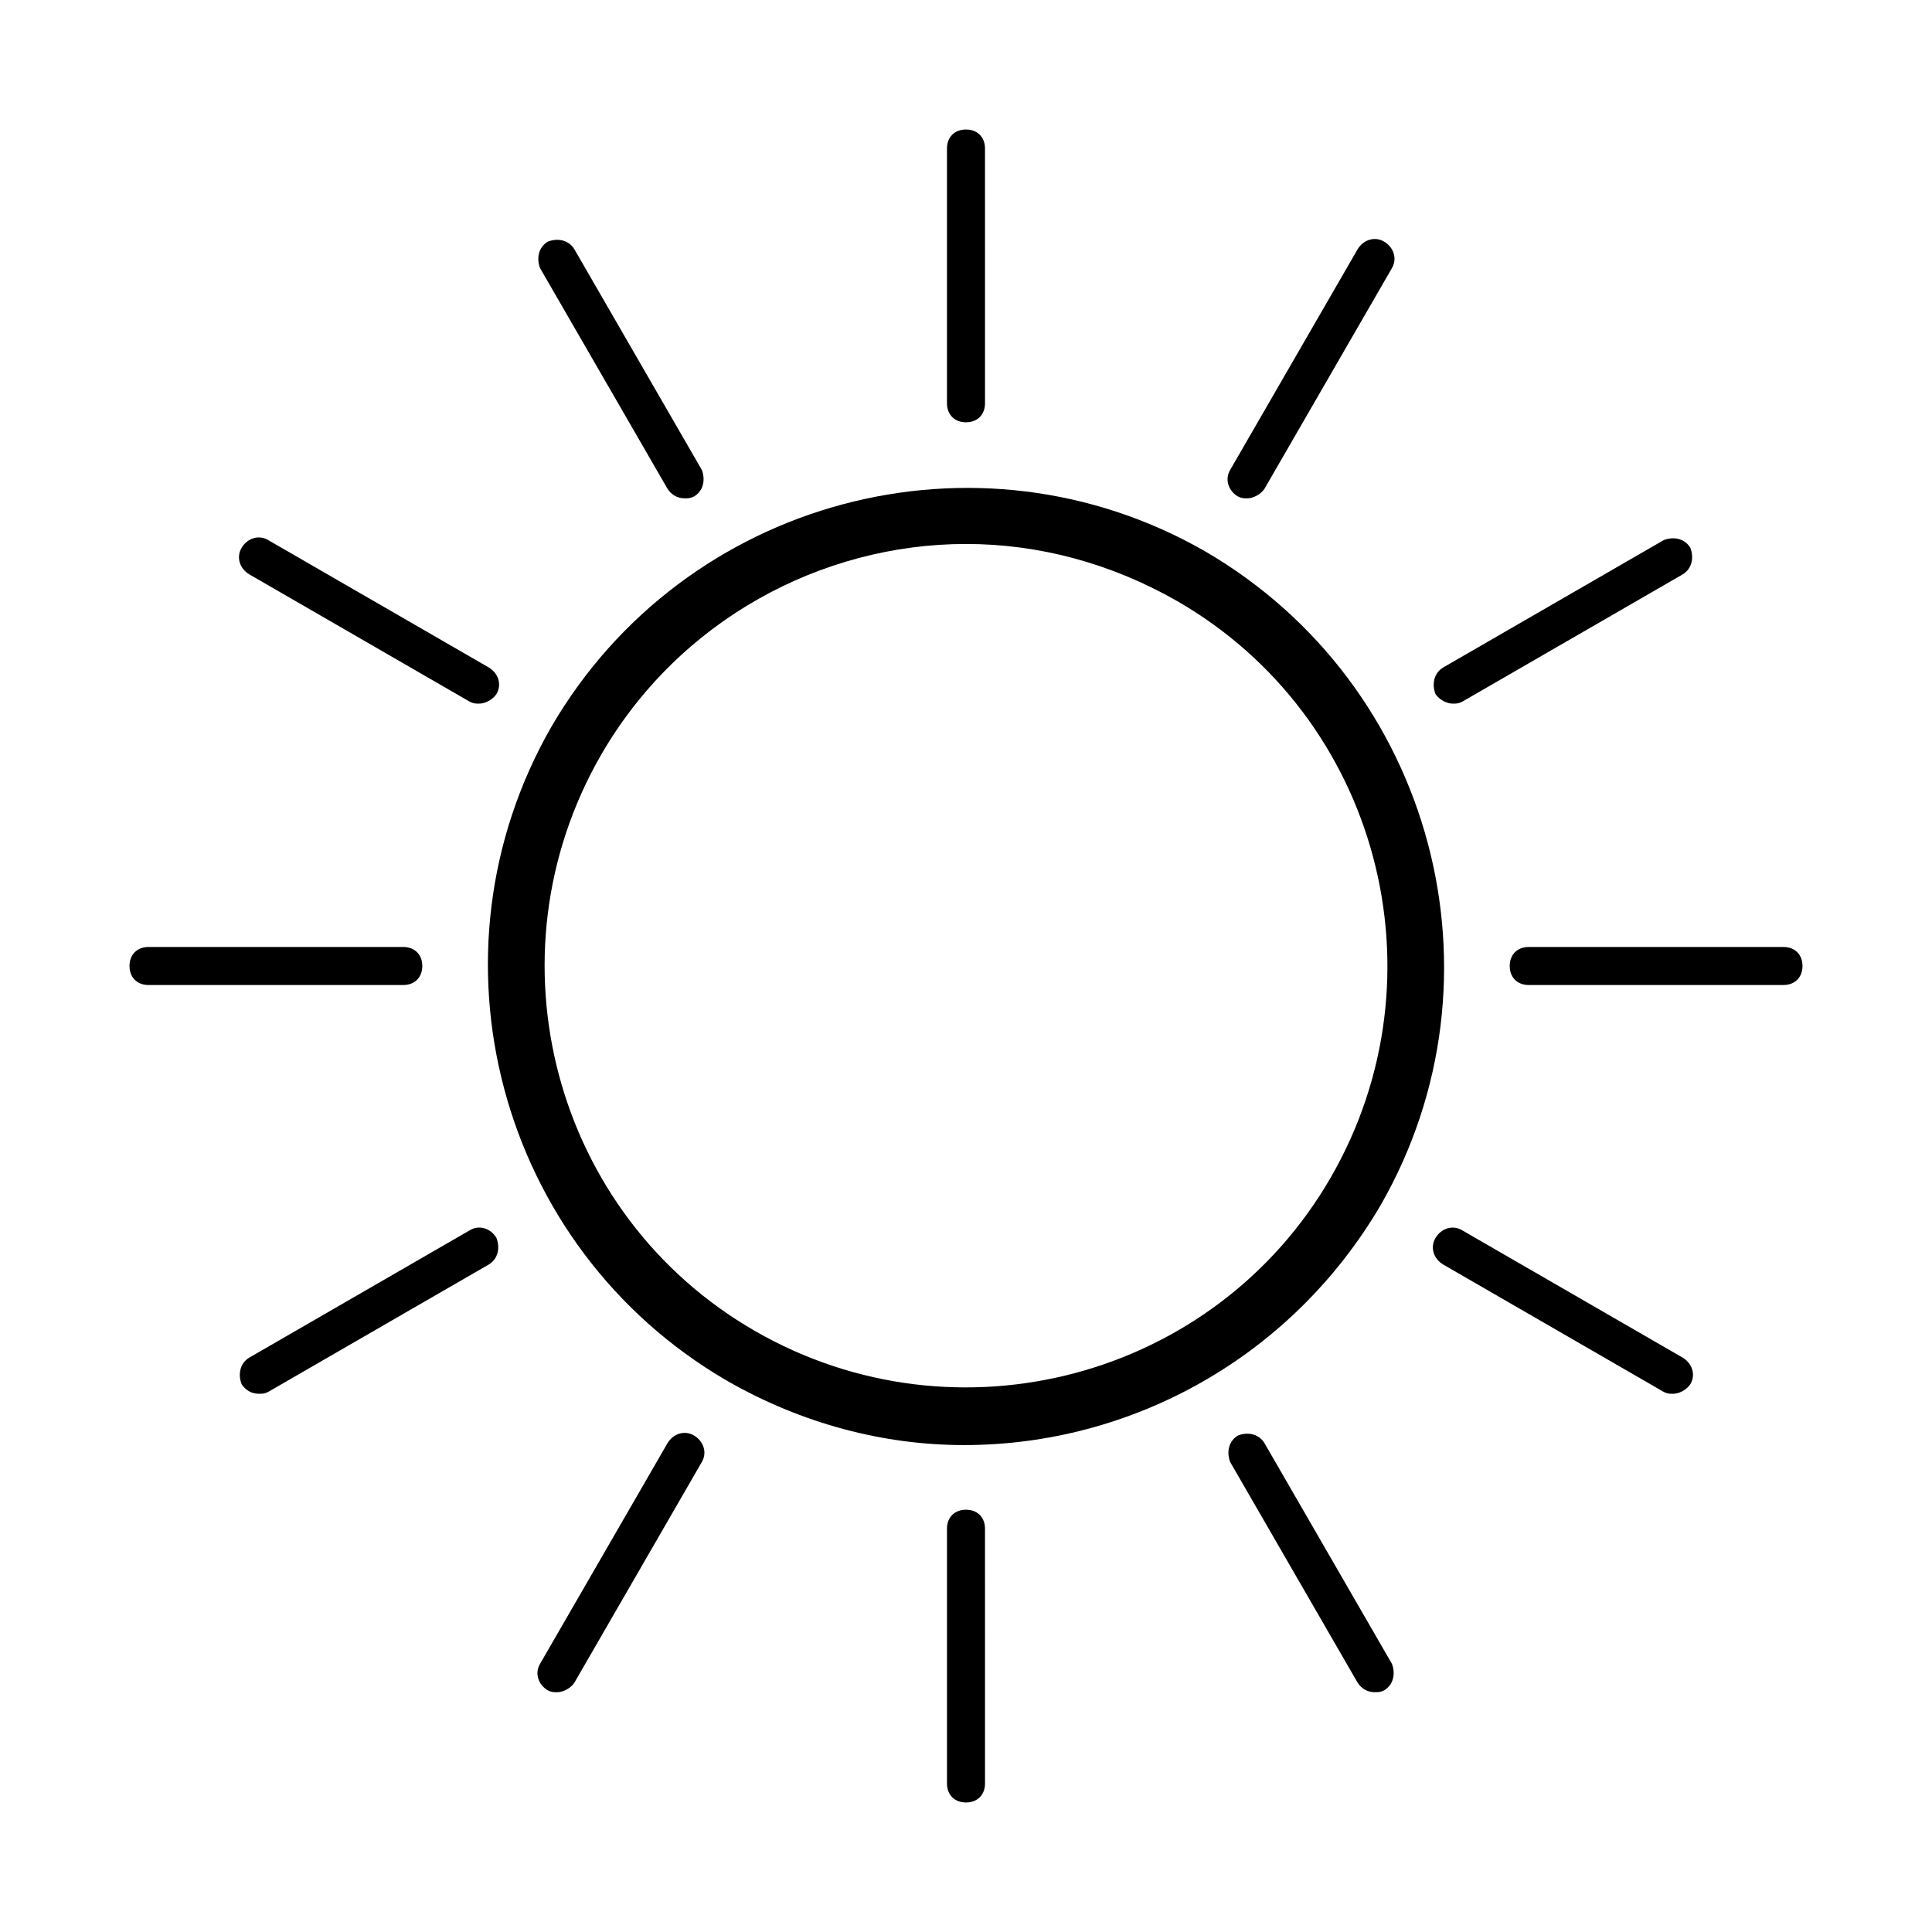 <?xml version="1.0" encoding="UTF-8"?>
<!-- The Best Svg Icon site in the world: iconSvg.co, Visit us! https://iconsvg.co -->
<svg fill="#000000" width="800px" height="800px" version="1.1" viewBox="144 144 512 512" xmlns="http://www.w3.org/2000/svg">
 <g>
  <path d="m400 255.91c3.023 0 5.039-2.016 5.039-5.039l-0.004-67.512c0-3.023-2.016-5.039-5.039-5.039-3.023 0-5.039 2.016-5.039 5.039v67.512c0.004 3.023 2.019 5.039 5.043 5.039z"/>
  <path d="m320.9 273.54c1.008 1.512 2.519 2.519 4.535 2.519 1.008 0 1.512 0 2.519-0.504 2.519-1.512 3.023-4.535 2.016-7.055l-33.754-58.441c-1.512-2.519-4.535-3.023-7.055-2.016-2.519 1.512-3.023 4.535-2.016 7.055z"/>
  <path d="m210.06 296.21 58.441 33.754c1.008 0.504 1.512 0.504 2.519 0.504 1.512 0 3.527-1.008 4.535-2.519 1.512-2.519 0.504-5.543-2.016-7.055l-58.441-33.754c-2.519-1.512-5.543-0.504-7.055 2.016-1.512 2.519-0.504 5.543 2.016 7.055z"/>
  <path d="m255.91 400c0-3.023-2.016-5.039-5.039-5.039h-67.512c-3.023 0-5.039 2.016-5.039 5.039s2.016 5.039 5.039 5.039h67.512c3.023-0.004 5.039-2.019 5.039-5.039z"/>
  <path d="m268.5 470.03-58.441 33.754c-2.519 1.512-3.023 4.535-2.016 7.055 1.008 1.512 2.519 2.519 4.535 2.519 1.008 0 1.512 0 2.519-0.504l58.441-33.754c2.519-1.512 3.023-4.535 2.016-7.055-1.512-2.519-4.535-3.527-7.055-2.016z"/>
  <path d="m327.95 524.44c-2.519-1.512-5.543-0.504-7.055 2.016l-33.754 58.441c-1.512 2.519-0.504 5.543 2.016 7.055 1.008 0.504 1.512 0.504 2.519 0.504 1.512 0 3.527-1.008 4.535-2.519l33.754-58.441c1.512-2.523 0.504-5.547-2.016-7.055z"/>
  <path d="m400 544.09c-3.023 0-5.039 2.016-5.039 5.039v67.508c0 3.023 2.016 5.039 5.039 5.039s5.039-2.016 5.039-5.039l-0.004-67.512c0-3.023-2.016-5.035-5.035-5.035z"/>
  <path d="m479.1 526.45c-1.512-2.519-4.535-3.023-7.055-2.016-2.519 1.512-3.023 4.535-2.016 7.055l33.754 58.441c1.008 1.512 2.519 2.519 4.535 2.519 1.008 0 1.512 0 2.519-0.504 2.519-1.512 3.023-4.535 2.016-7.055z"/>
  <path d="m589.93 503.79-58.441-33.754c-2.519-1.512-5.543-0.504-7.055 2.016s-0.504 5.543 2.016 7.055l58.441 33.754c1.008 0.504 1.512 0.504 2.519 0.504 1.512 0 3.527-1.008 4.535-2.519 1.512-2.523 0.504-5.547-2.016-7.055z"/>
  <path d="m616.64 394.96h-67.512c-3.023 0-5.039 2.016-5.039 5.039s2.016 5.039 5.039 5.039l67.512-0.004c3.023 0 5.039-2.016 5.039-5.039 0-3.019-2.016-5.035-5.039-5.035z"/>
  <path d="m528.97 330.47c1.008 0 1.512 0 2.519-0.504l58.441-33.754c2.519-1.512 3.023-4.535 2.016-7.055-1.512-2.519-4.535-3.023-7.055-2.016l-58.441 33.754c-2.519 1.512-3.023 4.535-2.016 7.055 1.008 1.512 3.023 2.519 4.535 2.519z"/>
  <path d="m509.83 463.48c34.762-60.457 14.105-138.04-46.352-173.31-60.457-34.762-138.04-14.105-173.31 46.352-34.762 60.457-14.105 138.04 46.352 173.31 20.152 11.586 41.816 17.129 62.977 17.129 44.332 0 86.652-23.172 110.33-63.48zm-53.906-160.21c53.402 30.73 71.539 99.25 40.809 152.65-30.73 53.402-99.25 71.539-152.65 40.809-53.402-30.73-71.539-99.25-40.809-152.65 20.656-35.77 58.441-55.922 96.73-55.922 19.145 0 38.289 5.039 55.922 15.113z"/>
  <path d="m472.04 275.56c1.008 0.504 1.512 0.504 2.519 0.504 1.512 0 3.527-1.008 4.535-2.519l33.754-58.441c1.512-2.519 0.504-5.543-2.016-7.055-2.519-1.512-5.543-0.504-7.055 2.016l-33.754 58.441c-1.512 2.519-0.504 5.543 2.016 7.055z"/>
 </g>
</svg>